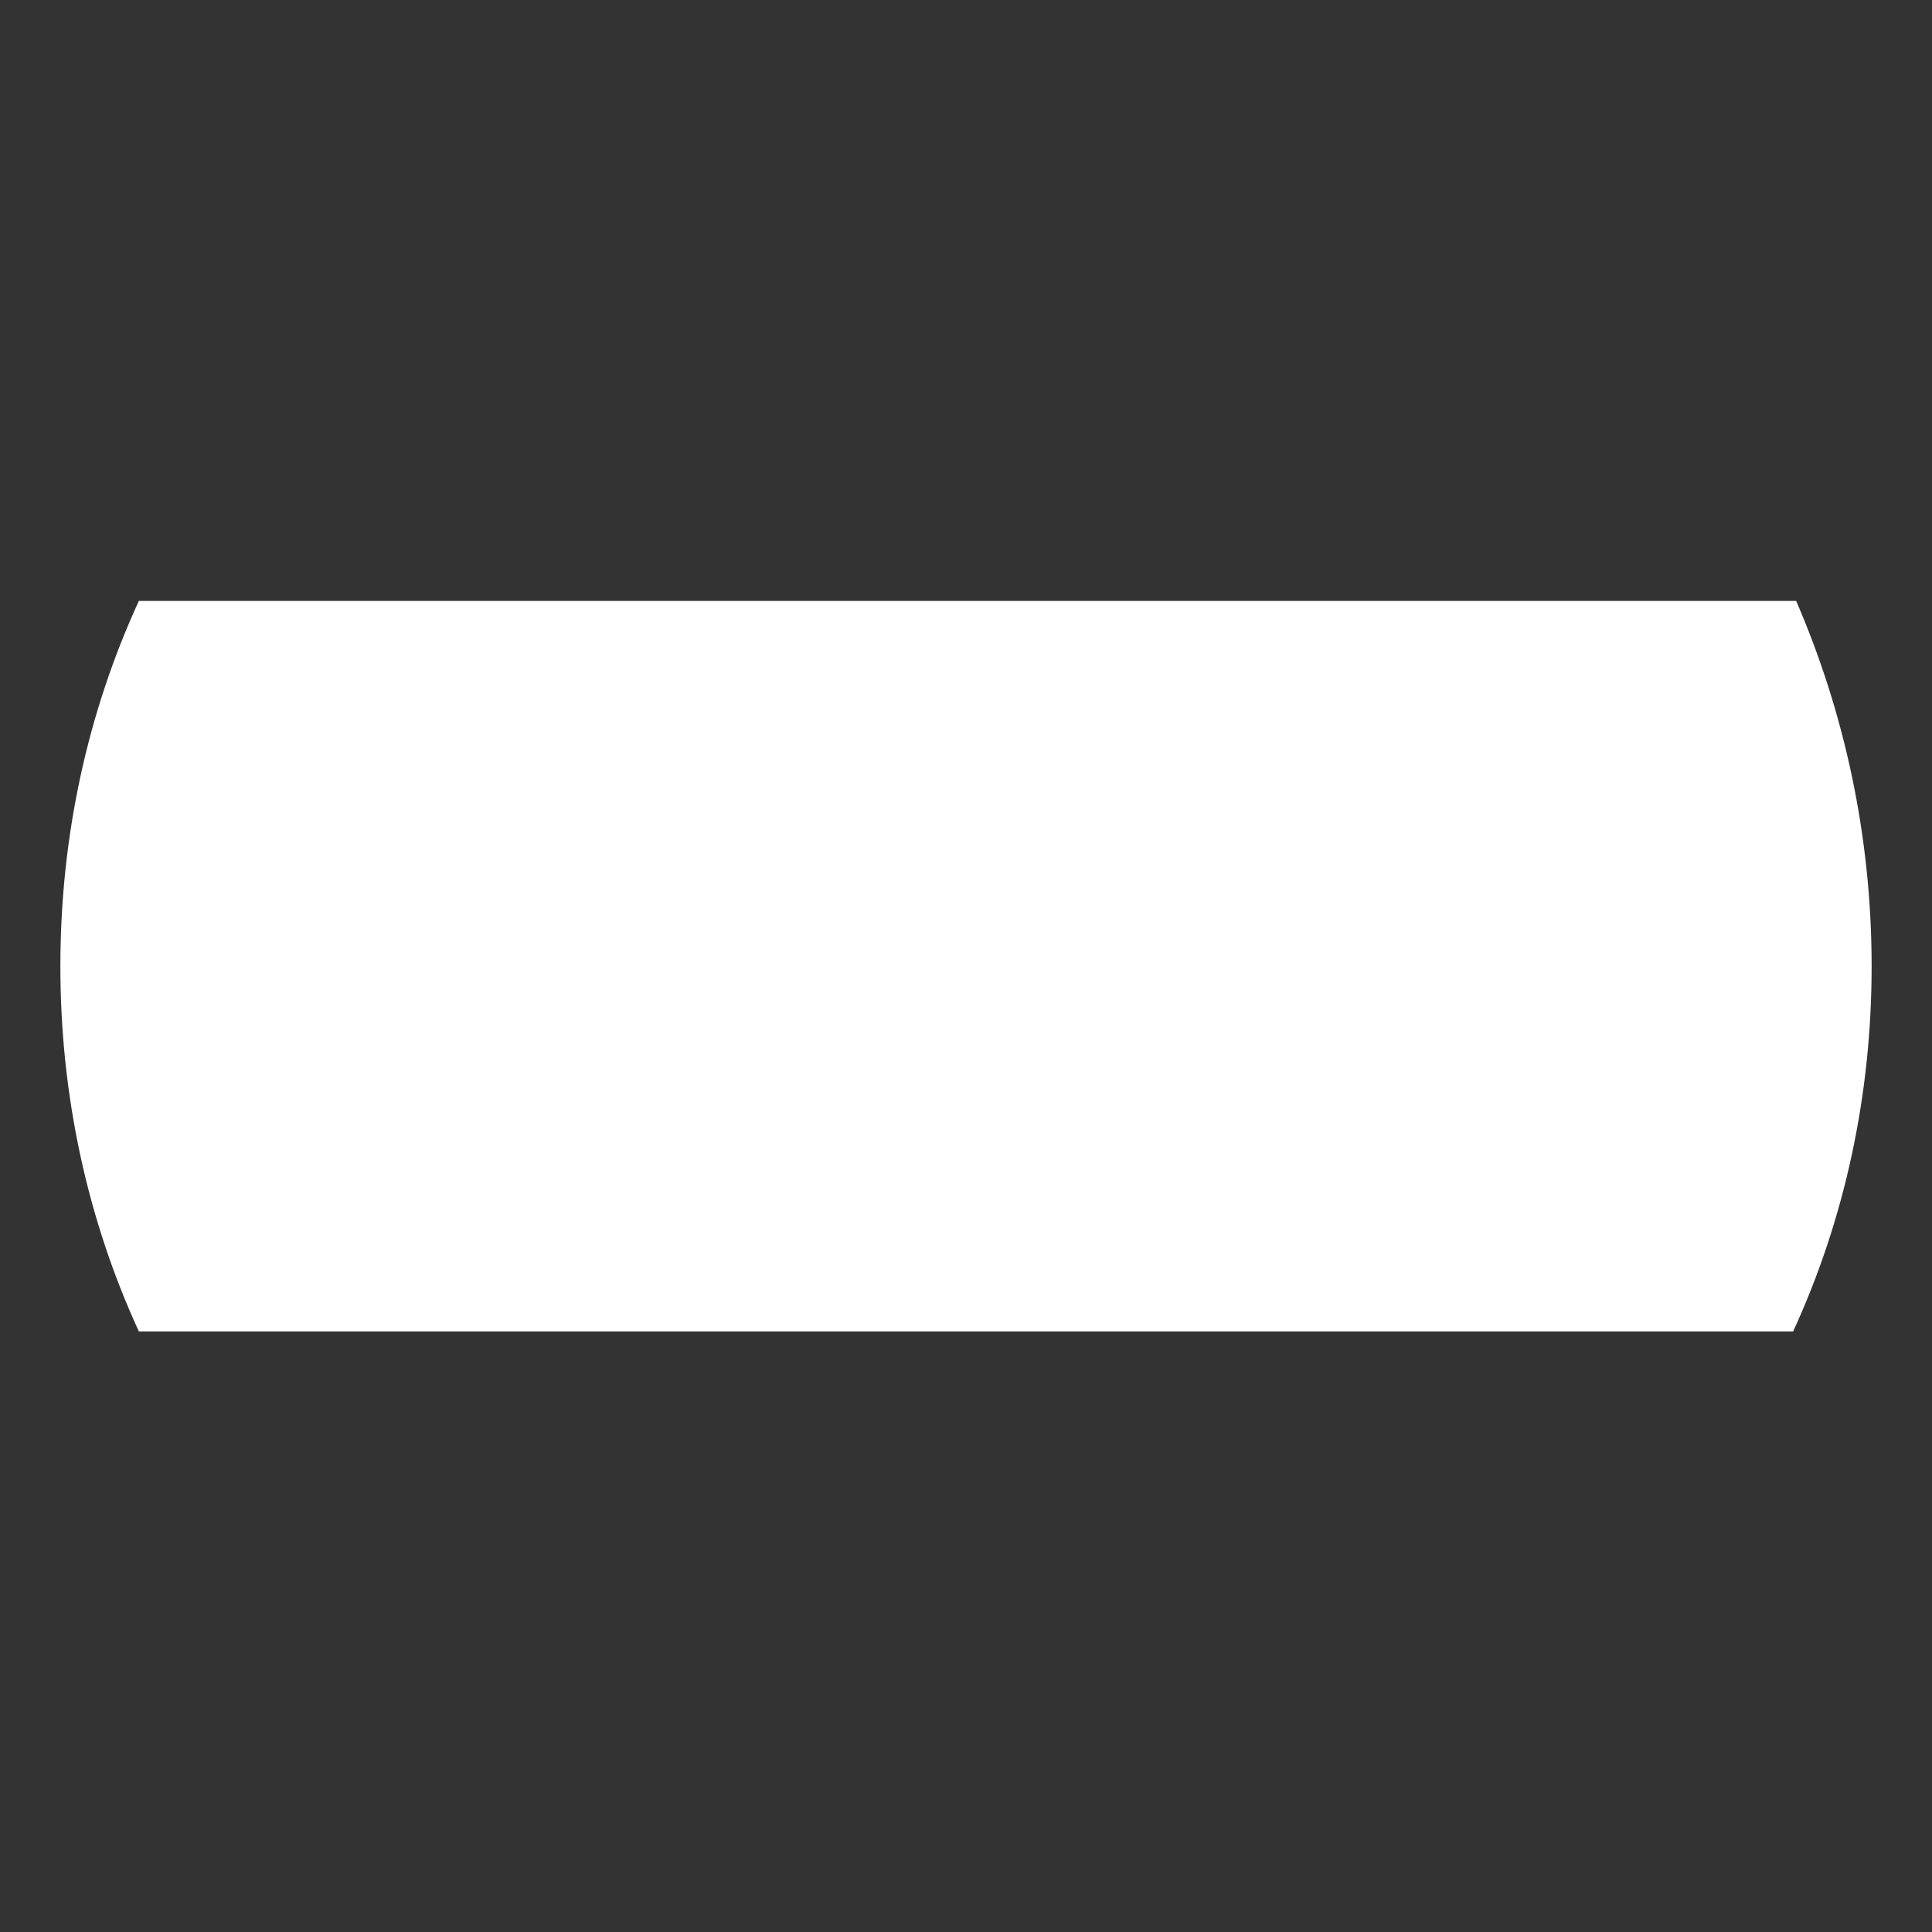 <!DOCTYPE svg PUBLIC "-//W3C//DTD SVG 1.1//EN" "http://www.w3.org/Graphics/SVG/1.1/DTD/svg11.dtd">
<!-- Uploaded to: SVG Repo, www.svgrepo.com, Transformed by: SVG Repo Mixer Tools -->
<svg width="800px" height="800px" viewBox="0 0 1024 1024" class="icon" version="1.1" xmlns="http://www.w3.org/2000/svg" fill="#00b8ff">
<rect x="0" y="0" width="1024" height="1024" fill="#333333" stroke="none"/>
<g id="SVGRepo_bgCarrier" stroke-width="0"/>
<g id="SVGRepo_tracerCarrier" stroke-linecap="round" stroke-linejoin="round"/>
<g id="SVGRepo_iconCarrier">
<path d="M952 318.494H73.6c-27.2 59.2-41.6 124.8-41.6 193.6s14.4 134.4 41.6 193.6h876.8c27.2-59.2 41.6-124.8 41.6-193.6s-14.4-134.4-40-193.6z" fill="#ffffff"/>
<path d="M1024 512.094c0-283.2-228.8-512-512-512s-512 228.8-512 512c0 249.6 179.2 457.6 416 502.4l0.032 0.032c13.376 2.56 32.48 5.776 53.024 7.712 11.36 0.912 22.8 1.456 34.272 1.664 1.536 0 3.072 0.016 4.592-0.016 38.784-0.784 89.44-9.248 105.36-12.064C847.44 966.494 1024 759.822 1024 512.094z m-88-225.6h-78.4c-48-104-118.4-177.6-174.4-222.4 108.8 41.6 198.4 121.6 252.8 222.4z m-342.4-248c14.4 8 152 89.6 228.8 248h-180.8c-28.8-120-72-211.2-94.4-252.8 16 1.6 32 3.2 46.4 4.8z m16 248H416c32-129.6 80-222.4 96-251.2 16 28.8 64 121.6 97.6 251.2z m-132.8-252.8c-22.4 41.6-65.6 132.8-94.4 252.8h-180.8c76.8-158.4 216-240 228.8-248 14.4-1.6 30.4-3.2 46.4-4.8z m-136 30.4c-54.4 44.8-126.4 118.4-172.8 222.4H88c54.4-100.8 144-180.8 252.8-222.4z m-308.8 448c0-68.8 14.4-134.4 41.6-193.6H952c25.6 59.2 40 124.8 40 193.6s-14.4 134.4-41.6 193.6H73.6c-27.2-59.2-41.6-124.8-41.6-193.6z m56 225.6h76.8c46.4 102.4 115.2 176 171.2 220.8-105.6-41.6-193.6-121.6-248-220.8z m337.6 246.4c-28.8-17.6-153.6-97.6-225.6-246.4h176c19.2 83.2 51.2 168 100.8 252.8-16-1.6-33.6-3.2-51.2-6.4z m-16-246.4h204.8c-19.2 81.6-52.8 164.8-102.4 248-49.6-84.8-83.2-168-102.4-248z m136 252.8c49.6-84.8 81.6-171.2 100.8-252.8h176c-70.4 148.8-196.8 230.4-224 246.4-17.6 3.2-35.2 4.8-52.8 6.4z m142.4-32c54.4-46.4 124.8-118.4 171.2-220.8H936c-54.4 99.2-142.4 179.2-248 220.8z" fill=""/>
<path d="M105.6 507.198c0-19.2 3.2-35.2 8-49.6 4.8-9.6 11.2-17.6 17.6-25.6 8-8 16-12.8 24-17.6 11.2-4.8 25.6-8 41.6-8 28.8 0 51.2 8 67.2 25.6 17.6 17.6 25.6 41.6 25.6 72s-8 54.4-25.6 72c-16 17.6-38.4 25.6-67.2 25.6s-51.2-8-67.2-25.6-24-38.4-24-68.8z m40-1.6c0 22.4 4.8 38.4 14.4 49.6 9.6 11.2 22.4 16 38.4 16s27.2-4.8 38.4-16c9.6-11.2 14.4-27.2 14.4-49.6 0-22.4-4.8-38.4-14.4-49.6s-22.4-16-38.4-16-28.8 4.8-38.4 16c-9.6 11.2-14.4 27.2-14.4 49.6zM446.4 601.598h-36.8v-70.4c0-14.4 0-24-1.6-28.8s-4.8-8-8-9.6c-3.2-3.2-8-3.2-12.8-3.2-6.4 0-12.8 1.6-17.6 4.8-4.8 3.2-8 8-9.6 14.4s-3.2 16-3.2 32v62.4H320v-137.6h33.6v20.8c12.8-16 27.2-24 44.8-24 8 0 16 1.6 22.4 4.8 6.4 3.2 11.2 6.4 14.4 11.2 3.2 4.8 6.4 9.6 6.4 16 1.6 6.4 1.6 14.4 1.6 24l3.2 83.2zM483.2 601.598v-192H520v190.4h-36.8v1.6zM556.8 444.798v-33.6h36.8v33.6h-36.8z m0 156.8v-137.6h36.8v137.6h-36.8zM756.8 601.598H720v-70.4c0-14.4 0-24-1.6-28.8s-4.8-8-8-9.6c-3.2-3.2-8-3.2-12.8-3.2-6.4 0-12.8 1.6-17.6 4.8-4.8 3.2-8 8-9.6 14.4s-3.2 16-3.2 32v62.4h-36.8v-137.6H664v20.8c12.8-16 27.2-24 44.8-24 8 0 16 1.6 22.4 4.8 6.4 3.2 11.2 6.4 14.4 11.2s6.4 9.6 6.4 16c1.6 6.4 1.6 14.4 1.6 24l3.2 83.2zM873.6 556.798l36.8 6.4c-4.8 12.8-12.8 24-22.4 30.4s-22.4 11.2-38.4 11.2c-24 0-41.6-8-52.8-24-9.6-12.8-14.4-28.8-14.4-48 0-22.4 6.4-41.6 17.6-54.4 11.2-12.8 27.2-19.2 44.8-19.2 20.8 0 36.8 6.4 48 20.8 11.2 12.8 17.6 33.6 17.6 62.4h-91.2c0 11.2 3.2 19.2 9.6 25.6s12.8 9.6 20.8 9.6c6.4 0 11.2-1.6 14.4-4.8s8-8 9.6-16z m3.2-36.8c0-11.2-3.2-19.2-8-24s-11.2-8-19.2-8-14.4 3.2-19.2 8c-4.8 6.4-8 14.4-8 24h54.4z" fill=""/>
</g>
</svg>